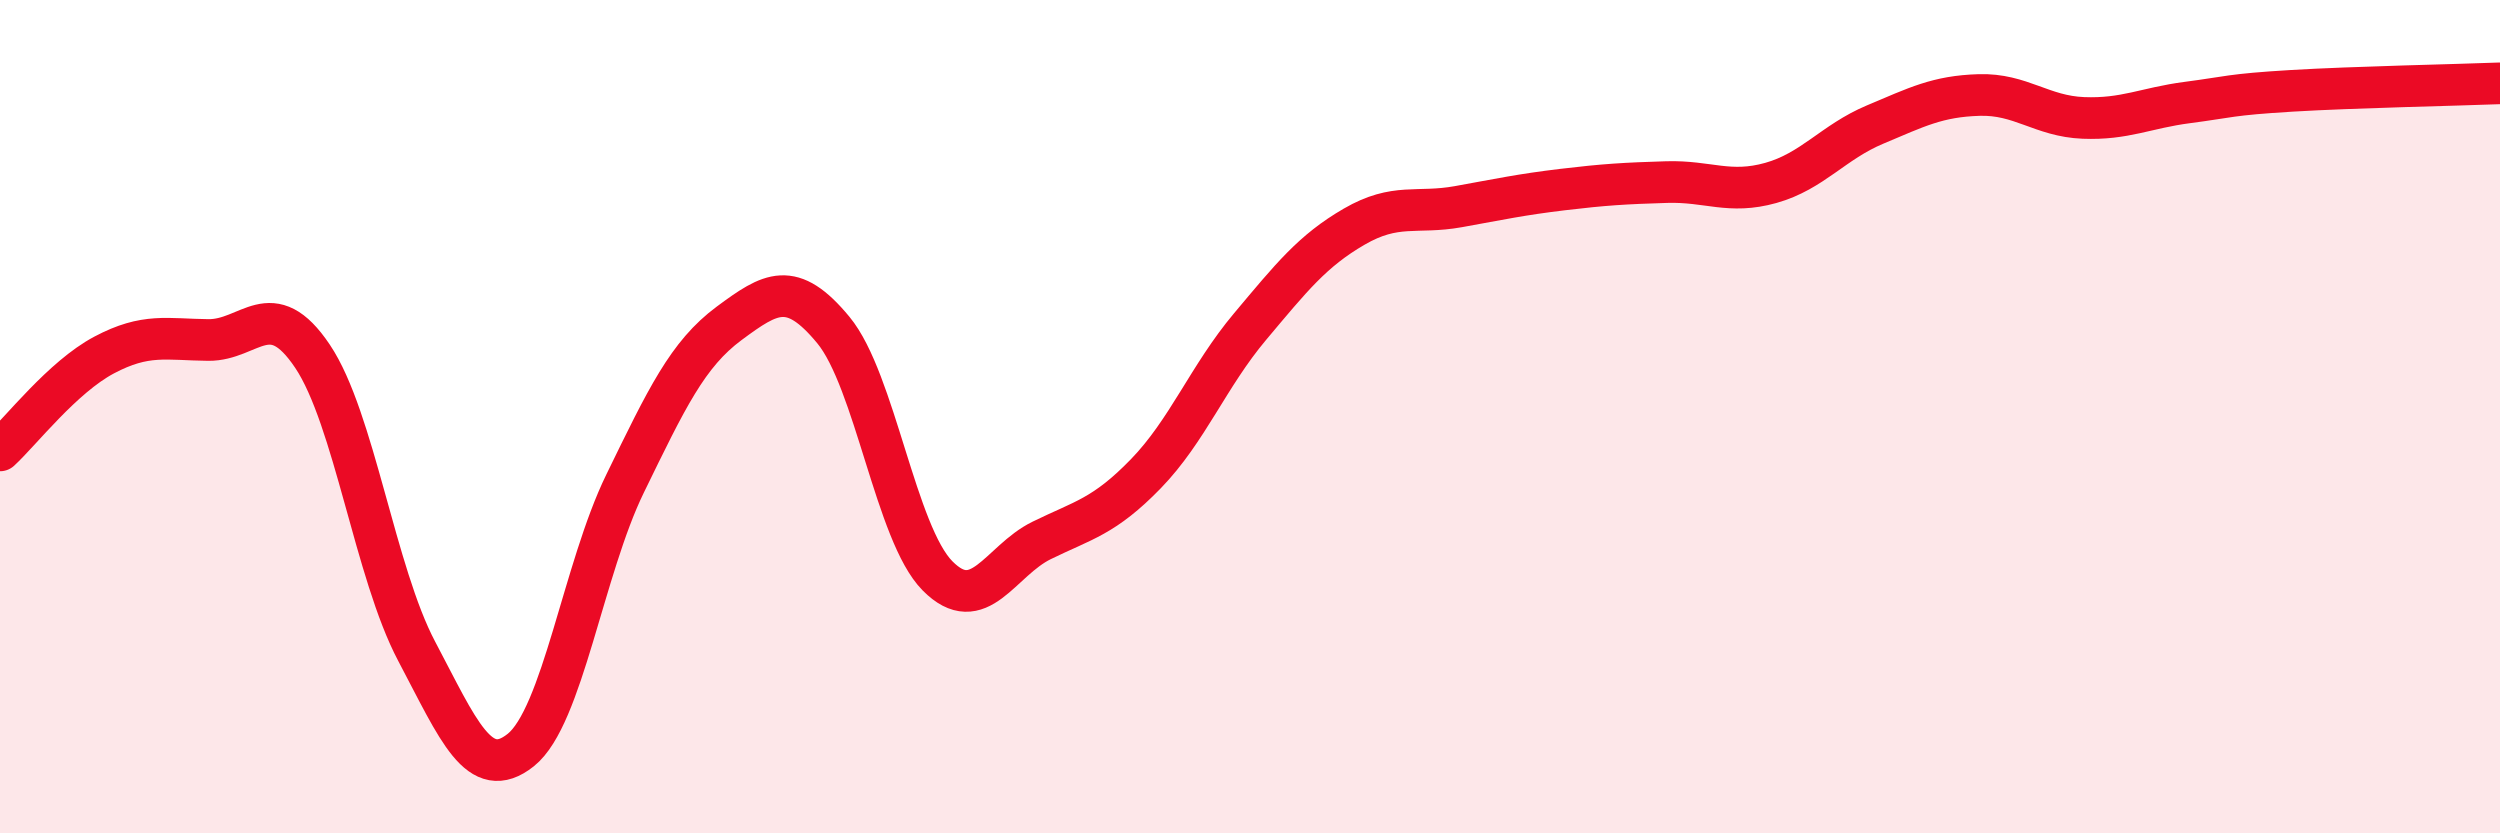 
    <svg width="60" height="20" viewBox="0 0 60 20" xmlns="http://www.w3.org/2000/svg">
      <path
        d="M 0,10.81 C 0.5,10.35 1.5,9.05 2.5,8.52 C 3.5,7.99 4,8.15 5,8.16 C 6,8.17 6.5,7.06 7.5,8.55 C 8.5,10.04 9,13.74 10,15.63 C 11,17.52 11.5,18.8 12.5,18 C 13.5,17.2 14,13.66 15,11.61 C 16,9.56 16.5,8.5 17.5,7.76 C 18.5,7.02 19,6.71 20,7.92 C 21,9.13 21.5,12.81 22.5,13.82 C 23.5,14.83 24,13.46 25,12.97 C 26,12.48 26.5,12.4 27.5,11.37 C 28.5,10.34 29,9.03 30,7.84 C 31,6.65 31.5,6.02 32.5,5.44 C 33.5,4.86 34,5.14 35,4.96 C 36,4.78 36.5,4.67 37.5,4.55 C 38.5,4.43 39,4.4 40,4.37 C 41,4.34 41.5,4.67 42.5,4.39 C 43.5,4.11 44,3.41 45,2.99 C 46,2.57 46.5,2.31 47.5,2.28 C 48.5,2.25 49,2.79 50,2.83 C 51,2.87 51.5,2.59 52.5,2.46 C 53.5,2.33 53.5,2.27 55,2.18 C 56.5,2.09 59,2.04 60,2L60 20L0 20Z"
        fill="#EB0A25"
        opacity="0.1"
        stroke-linecap="round"
        stroke-linejoin="round"
      />
      <path
        d="M 0,10.81 C 0.5,10.35 1.5,9.05 2.5,8.52 C 3.5,7.99 4,8.15 5,8.16 C 6,8.17 6.5,7.06 7.5,8.55 C 8.5,10.04 9,13.74 10,15.63 C 11,17.52 11.5,18.8 12.5,18 C 13.5,17.2 14,13.66 15,11.61 C 16,9.56 16.5,8.5 17.5,7.76 C 18.5,7.02 19,6.71 20,7.92 C 21,9.13 21.5,12.81 22.5,13.82 C 23.5,14.83 24,13.46 25,12.97 C 26,12.48 26.5,12.4 27.5,11.37 C 28.5,10.34 29,9.03 30,7.84 C 31,6.65 31.5,6.02 32.5,5.44 C 33.5,4.86 34,5.14 35,4.96 C 36,4.78 36.5,4.67 37.5,4.55 C 38.5,4.43 39,4.4 40,4.37 C 41,4.34 41.5,4.67 42.5,4.39 C 43.5,4.11 44,3.41 45,2.99 C 46,2.57 46.5,2.31 47.5,2.28 C 48.5,2.25 49,2.79 50,2.83 C 51,2.87 51.5,2.59 52.5,2.46 C 53.5,2.33 53.5,2.27 55,2.18 C 56.5,2.09 59,2.04 60,2"
        stroke="#EB0A25"
        stroke-width="1"
        fill="none"
        stroke-linecap="round"
        stroke-linejoin="round"
      />
    </svg>
  